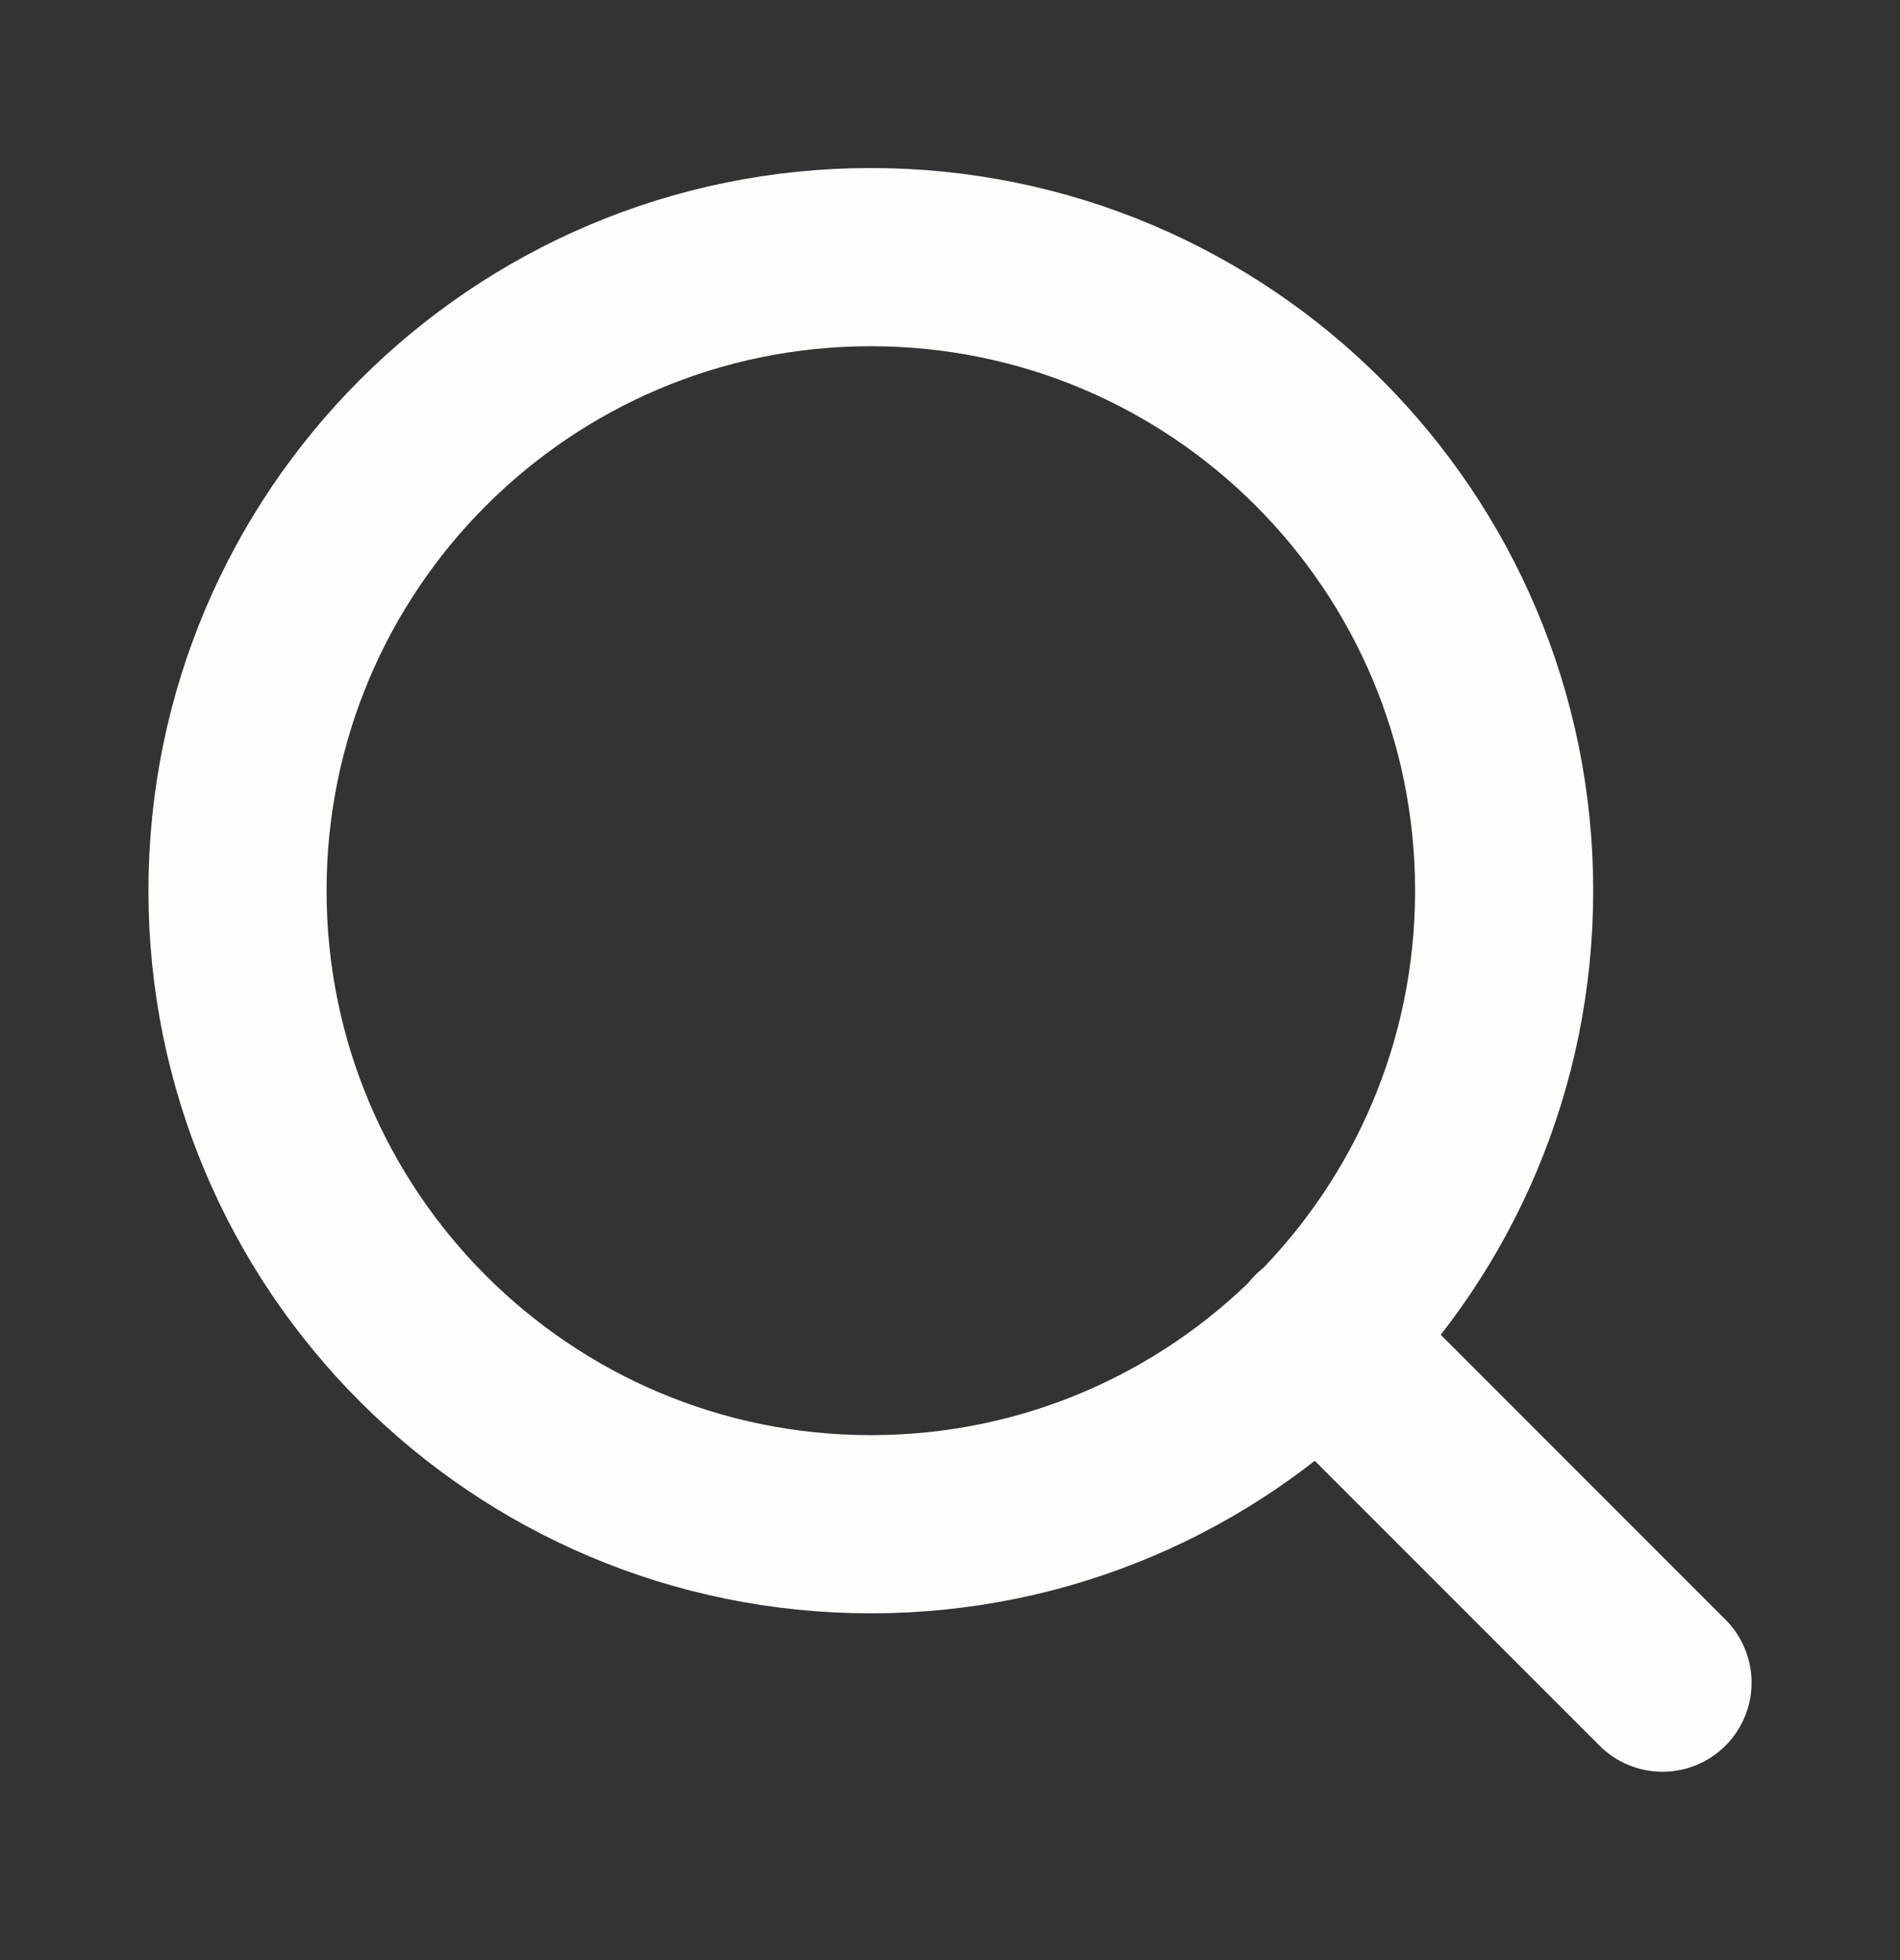 <?xml version="1.0" encoding="UTF-8"?> <svg xmlns="http://www.w3.org/2000/svg" width="32" height="33" viewBox="0 0 32 33" fill="none"><rect x="0" y="0" width="32" height="33" fill="#333333" stroke="none"/><path d="M28 28.329L22.2 22.529M25.333 14.995C25.333 20.887 20.558 25.662 14.667 25.662C8.776 25.662 4 20.887 4 14.995C4 9.104 8.776 4.329 14.667 4.329C20.558 4.329 25.333 9.104 25.333 14.995Z" stroke="#FFFDFA" stroke-width="3" stroke-linecap="round" stroke-linejoin="round"></path></svg> 